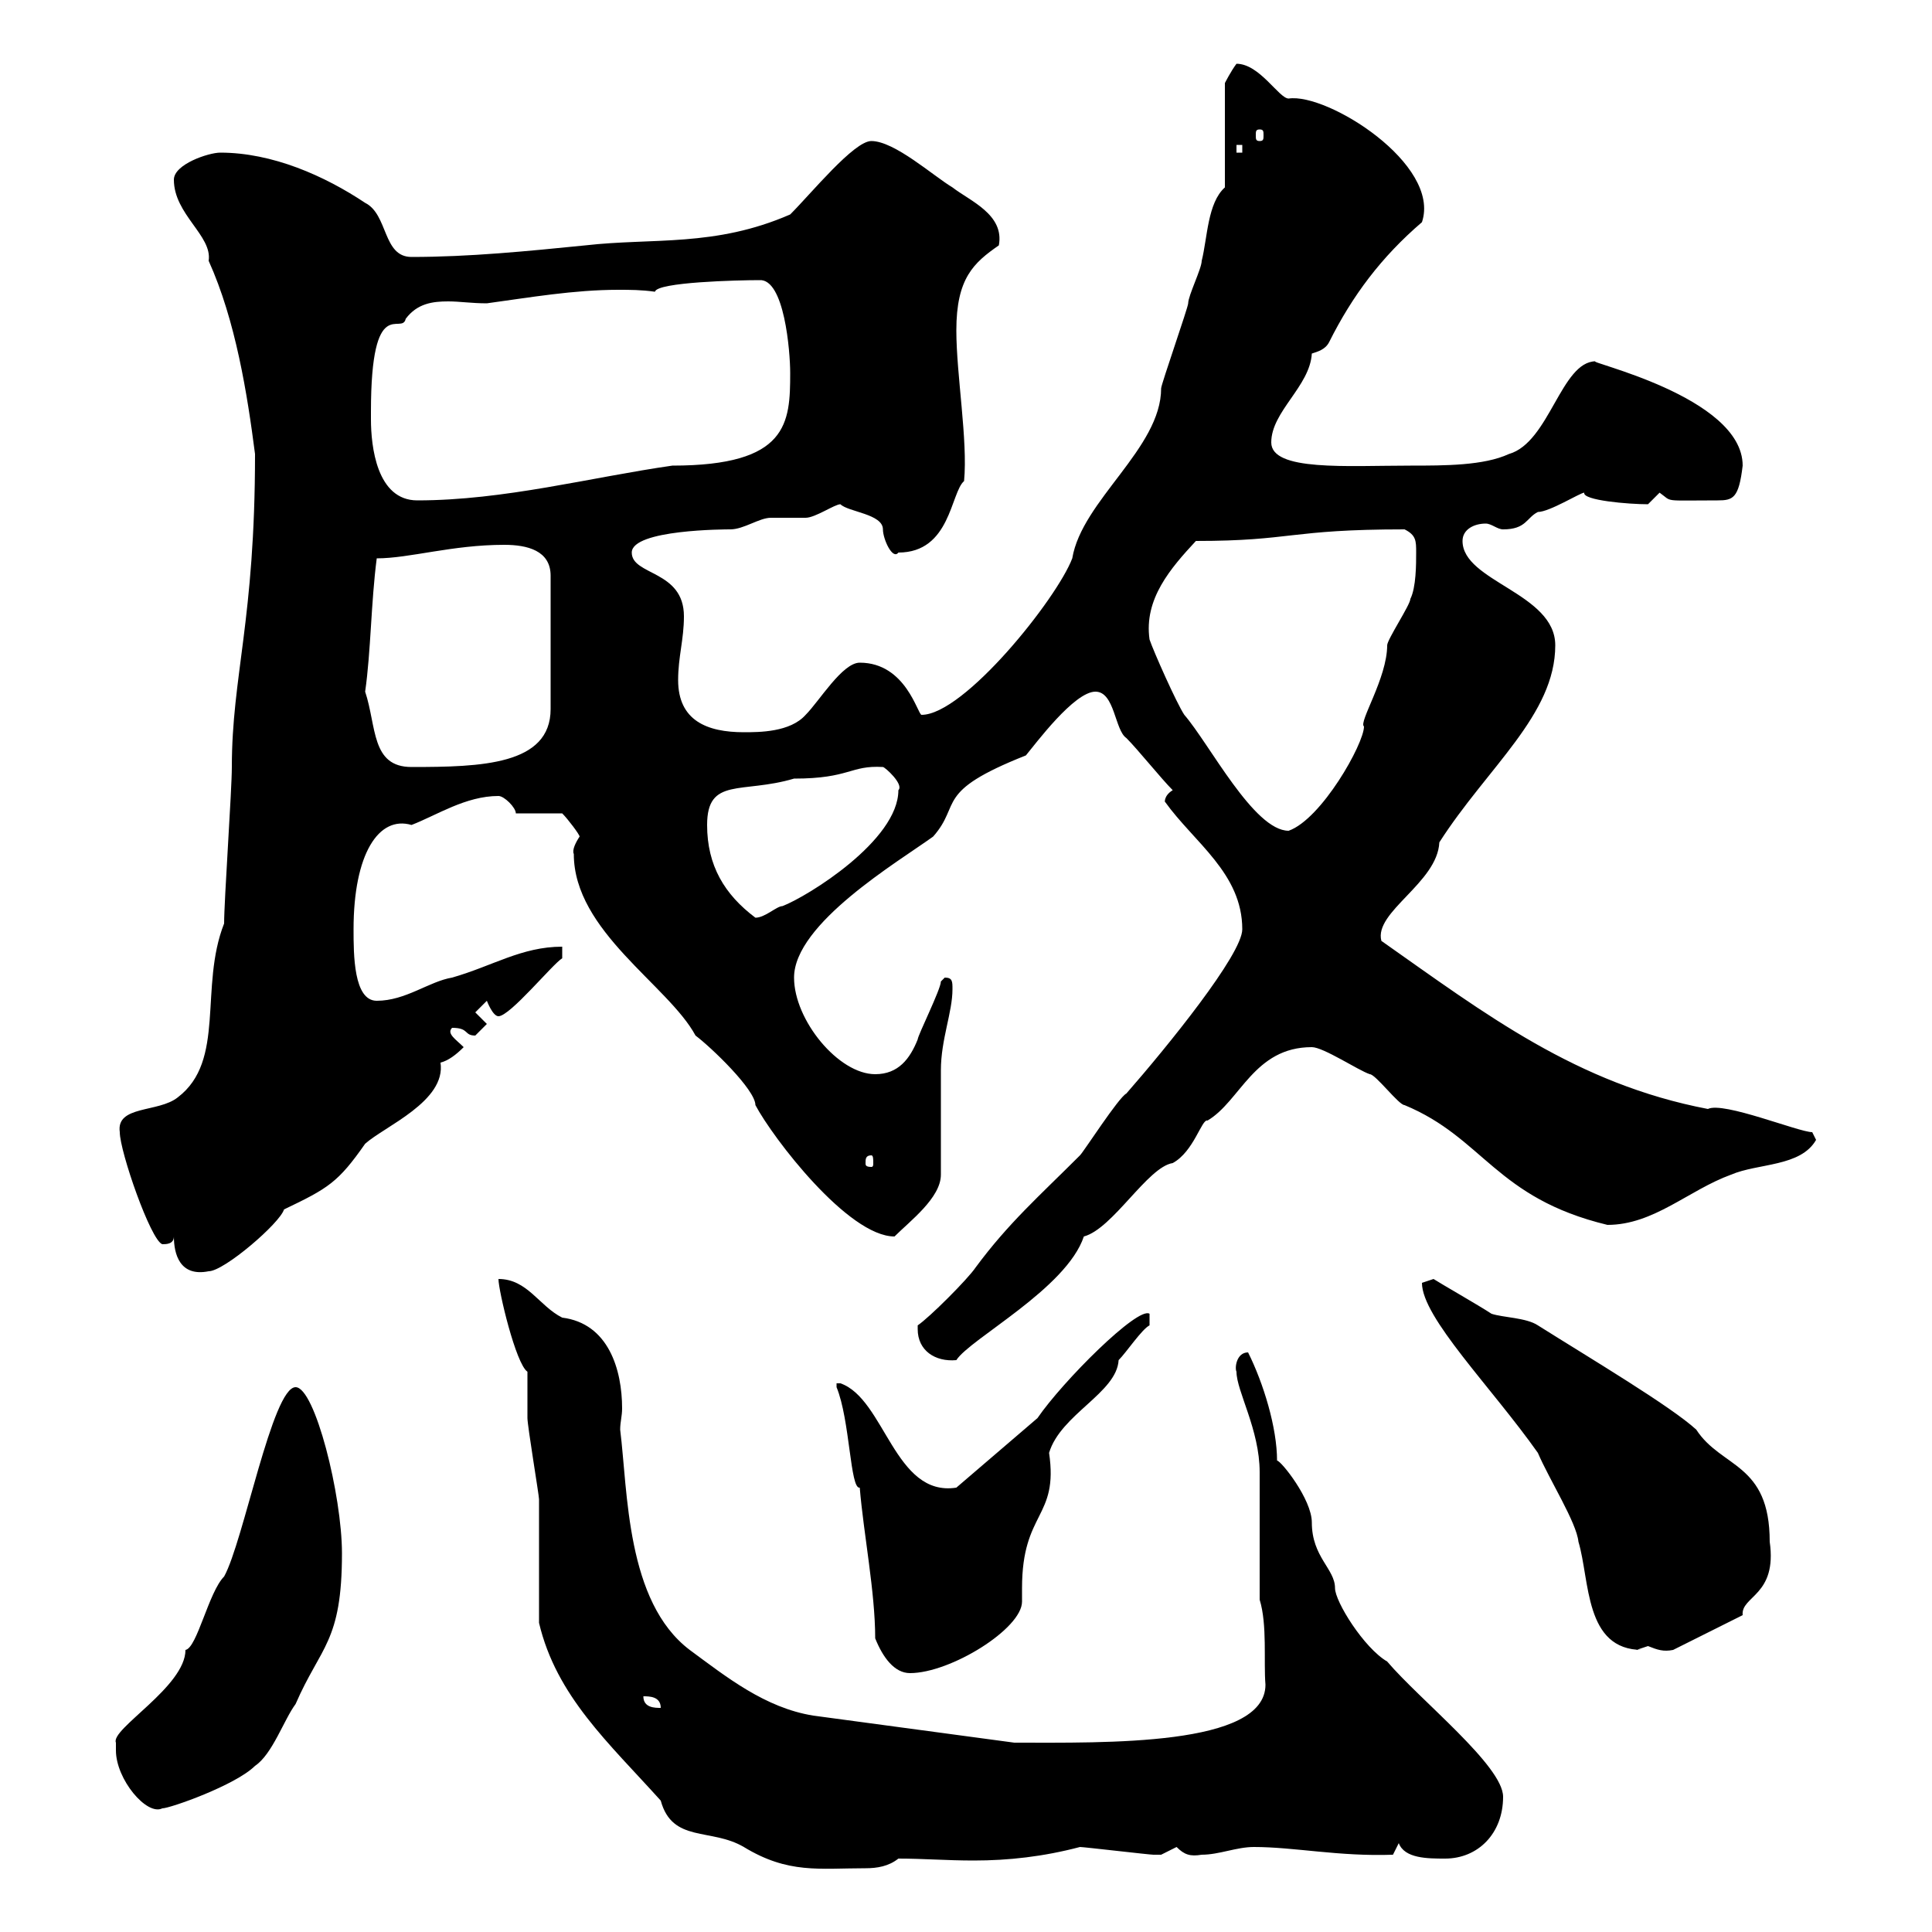 <svg xmlns="http://www.w3.org/2000/svg" xmlns:xlink="http://www.w3.org/1999/xlink" width="300" height="300"><path d="M83.70 252C86.40 263.40 94.50 270.60 102.60 279.60C104.40 286.20 110.40 283.80 115.50 286.80C122.40 291 127.20 290.10 134.40 290.10C136.20 290.10 138 289.80 139.50 288.60C143.40 288.60 147 288.90 151.20 288.90C156.60 288.90 162 288.30 167.70 286.80C168.30 286.80 178.50 288 179.10 288C179.10 288 179.10 288 180.30 288C180.30 288 182.70 286.80 182.70 286.80C183.90 288 184.80 288.30 186.60 288C189.30 288 192 286.80 194.70 286.80C201 286.80 207.90 288.30 216.30 288L217.20 286.20C218.10 288.60 221.70 288.60 224.40 288.60C229.50 288.60 233.40 284.70 233.40 279C233.40 274.20 220.50 264 215.40 258C211.80 255.90 207.30 248.70 207.30 246.60C207.30 243.60 203.70 241.80 203.70 236.40C203.70 232.80 198.90 226.80 198.30 226.80C198.30 221.70 196.20 214.80 193.80 210C192 210 191.70 212.40 192 213C192 216 195.60 222 195.60 228.60L195.60 248.40C196.80 252.30 196.20 258 196.50 261.60C196.50 271.20 171.60 270.60 157.50 270.60L126.30 266.40C118.80 265.20 112.80 260.40 107.10 256.20C97.20 248.70 97.50 231.60 96.30 222C96.30 220.80 96.60 219.90 96.60 218.70C96.60 212.70 94.50 205.50 87.30 204.60C83.70 202.80 81.90 198.60 77.40 198.60C77.40 200.40 80.10 211.80 81.90 213C81.90 213.60 81.90 219 81.90 220.20C81.90 221.40 83.70 232.20 83.70 232.80C83.70 235.80 83.70 249 83.70 252ZM18 271.80C18 276.30 22.80 282 25.20 280.80C26.40 280.80 36.60 277.20 39.60 274.20C42.30 272.40 44.10 267 45.90 264.60C49.80 255.60 53.10 255 53.10 241.20C53.10 232.20 48.90 215.40 45.90 215.40C42.30 215.40 37.80 239.40 34.80 244.80C32.40 247.20 30.60 255.90 28.80 256.20C28.80 261.90 17.10 268.50 18 270.60C18 270.60 18 271.80 18 271.80ZM99.90 263.40C100.80 263.40 102.60 263.40 102.60 265.20C101.70 265.20 99.90 265.20 99.90 263.40ZM135.90 254.40C137.10 257.40 138.90 259.80 141.30 259.80C147.60 259.80 158.70 252.90 158.70 248.70C158.70 247.80 158.70 247.20 158.70 246.60C158.70 234.60 164.40 235.80 162.90 225.60C164.70 219.60 173.40 216.30 173.70 211.20C174.90 210 177.30 206.40 178.50 205.80L178.50 204C176.70 202.80 165 214.50 161.10 220.20L148.50 231C138.90 232.50 137.40 217.20 130.50 214.80L129.90 214.80C129.90 214.80 129.90 215.40 129.90 215.40C132 220.50 132 231.30 133.50 231C134.10 238.20 135.90 247.20 135.90 254.40ZM238.80 225.60C240.60 229.80 244.80 236.40 245.10 239.40C246.90 245.40 246 256.20 255 256.20L254.10 256.20C254.10 256.20 255.90 255.60 255.90 255.60C257.40 256.20 258.30 256.50 259.80 256.20L270.60 250.80C270.30 247.80 276 247.80 274.80 239.40C274.80 227.10 267.30 228 263.40 222C259.50 218.40 246.90 210.90 238.80 205.80C237 204.60 233.40 204.60 231.60 204C229.80 202.80 223.50 199.20 222.60 198.60C222.60 198.60 220.80 199.20 220.80 199.20C220.80 204.60 231.60 215.40 238.80 225.60ZM142.50 206.40C142.50 209.70 145.20 211.50 148.50 211.20C150.60 207.90 165.60 200.10 168.30 192C172.80 190.80 178.20 181.20 182.10 180.60C185.40 178.80 186.60 173.70 187.50 174C192.60 171 194.70 162.60 203.70 162.60C205.50 162.60 210.90 166.20 212.70 166.80C213.60 166.80 217.20 171.60 218.10 171.60C230.40 176.70 232.20 186 249.60 190.20C256.80 190.20 262.20 184.80 268.80 182.40C273 180.60 279.60 181.20 282 177L281.40 175.80C279.30 175.80 267.60 171 265.20 172.20C244.80 168.30 230.70 157.50 214.50 146.10C213.30 141.60 223.20 137.10 223.50 130.80C231 119.10 241.50 111 241.50 100.20C241.50 92.10 227.10 90.30 227.10 84C227.10 82.20 228.90 81.30 230.70 81.30C231.60 81.30 232.50 82.20 233.40 82.20C237 82.20 237 80.40 238.80 79.50C240.60 79.50 245.40 76.50 246 76.50C245.70 77.70 252.90 78.30 255.90 78.30C255.90 78.30 257.70 76.50 257.70 76.50C259.80 78 258 77.70 266.70 77.70C269.10 77.70 270 77.40 270.60 72.30C270.60 61.50 245.70 56.10 247.80 56.10C242.40 56.10 240.60 68.70 234.30 70.50C230.40 72.30 224.40 72.30 219 72.30C209.10 72.30 197.40 73.20 197.40 68.70C197.40 63.90 203.40 60 203.70 54.90C204.60 54.60 205.80 54.30 206.40 53.10C210 45.90 214.50 39.90 220.80 34.50C223.80 25.50 206.10 14.40 200.10 15.30C198.60 15.30 195.60 9.90 192 9.90C191.10 11.10 190.20 12.90 190.20 12.90L190.20 29.10C187.50 31.50 187.50 36.90 186.60 40.50C186.60 41.70 184.50 45.90 184.50 47.10C184.50 47.70 180.30 59.70 180.30 60.30C180.30 69.60 168 77.70 166.50 86.70C164.10 93 149.70 111 143.10 111C142.50 111 140.70 102.90 133.50 102.90C130.80 102.90 127.20 108.90 125.10 111C122.70 113.70 117.90 113.70 115.50 113.70C109.80 113.70 105.30 111.90 105.30 105.60C105.30 102 106.20 99.30 106.20 95.70C106.20 88.50 98.10 89.40 98.10 85.80C98.10 82.20 112.80 82.20 113.40 82.20C115.50 82.20 117.90 80.40 119.70 80.40C120.90 80.40 124.50 80.40 125.10 80.40C126.60 80.40 129.60 78.30 130.50 78.30C131.70 79.50 137.10 79.80 137.10 82.20C137.10 83.70 138.60 87 139.50 85.80C147.60 85.80 147.60 76.50 149.70 74.70C150.30 68.40 148.50 58.20 148.50 51.30C148.50 43.20 151.20 40.80 155.10 38.10C156 33.30 150.60 31.20 147.90 29.10C144.90 27.30 138.90 21.90 135.30 21.90C132.60 21.90 126 30 122.70 33.30C111 38.40 101.40 36.90 90.90 38.10C81.90 39 72.90 39.90 63.90 39.90C59.40 39.90 60.30 33.30 56.70 31.50C50.40 27.30 42.30 23.70 34.20 23.70C32.40 23.70 27 25.50 27 27.90C27 33.30 33 36.60 32.40 40.50C36.60 49.80 38.40 61.20 39.60 70.50C39.60 96.30 36 105 36 119.10C36 122.70 34.80 139.80 34.80 143.40C30.90 153.30 35.10 164.70 27.60 170.40C24.60 172.80 18 171.60 18.60 175.80C18.60 178.80 23.40 192.60 25.20 193.20C25.80 193.20 27 193.20 27 192C27 194.70 27.90 198.30 32.40 197.40C34.80 197.40 43.50 189.90 44.10 187.80C51 184.50 52.50 183.60 56.70 177.60C59.70 174.90 69.30 171 68.40 165C69.60 164.70 70.80 163.80 72 162.60C70.80 161.40 69.30 160.50 70.20 159.60C72.90 159.60 72 160.80 73.80 160.80C73.80 160.80 75.60 159 75.60 159L73.80 157.20L75.60 155.40C75.60 155.40 76.50 157.80 77.40 157.80C79.20 157.80 85.80 149.70 87.30 148.80L87.30 147C81 147 76.50 150 70.20 151.80C66.60 152.40 63 155.40 58.50 155.40C54.90 155.40 54.90 148.20 54.90 144.30C54.90 132.60 58.80 126.60 63.90 128.10C67.80 126.60 72.30 123.60 77.40 123.60C78.30 123.60 80.10 125.40 80.10 126.30L87.30 126.30C88.20 127.20 90 129.60 90 129.90C89.40 130.80 88.80 132 89.10 132.60C89.10 144.60 103.80 153 108 160.80C110.40 162.60 117.30 169.20 117.30 171.60C120 176.70 131.70 192 138.90 192C141.30 189.60 146.10 186 146.10 182.40C146.10 179.40 146.10 168.60 146.10 166.20C146.10 161.40 147.90 157.20 147.90 153.60C147.90 152.40 147.90 151.80 146.70 151.80C146.70 151.80 146.10 152.40 146.10 152.40C146.10 153.60 142.50 160.80 142.50 161.40C141.30 164.40 139.50 166.80 135.90 166.80C130.20 166.80 123.30 158.40 123.30 151.80C123.30 143.40 139.50 133.80 144.90 129.90C149.40 124.80 144.90 123 159.30 117.30C160.80 115.50 166.80 107.40 170.10 107.40C173.10 107.40 173.10 113.40 174.90 114.60C176.70 116.40 180.30 120.90 182.10 122.70C180.60 123.60 180.90 124.80 180.90 124.50C185.40 130.80 192.90 135.60 192.90 144.30C192.90 148.20 181.20 162.60 174.90 169.80C173.70 170.40 168.30 178.80 167.70 179.40C161.40 185.70 156.60 189.90 151.50 196.80C150.30 198.60 144.30 204.60 142.50 205.80C142.50 205.80 142.50 206.40 142.50 206.40ZM135.30 179.40C135.60 179.40 135.60 180 135.60 180.60C135.60 180.90 135.60 181.20 135.30 181.20C134.40 181.20 134.40 180.90 134.40 180.60C134.40 180 134.40 179.40 135.30 179.40ZM109.80 128.10C109.80 120.60 115.20 123.30 123.30 120.90C132 120.90 132 118.80 137.10 119.10C137.40 119.10 140.40 121.80 139.50 122.70C139.50 130.50 125.40 139.20 121.50 140.70C120.60 140.70 118.80 142.50 117.30 142.50C112.50 138.90 109.80 134.40 109.80 128.10ZM178.50 99.30C177.60 93 181.80 88.20 185.70 84C200.70 84 200.10 82.20 218.10 82.20C219.90 83.10 219.90 84 219.90 85.80C219.90 87.60 219.90 91.20 219 93C219 93.90 215.40 99.30 215.40 100.20C215.40 105.30 210.90 112.20 211.80 112.80C211.80 115.50 205.20 127.20 200.10 129C194.70 129 187.80 115.50 183.90 111C182.70 109.20 179.10 101.10 178.50 99.30ZM56.70 107.40C57.60 101.10 57.60 93.60 58.50 86.70C63.60 86.70 70.20 84.60 78.30 84.60C81.90 84.60 85.50 85.50 85.50 89.40L85.50 110.10C85.50 118.80 74.70 119.10 63.90 119.10C57.60 119.10 58.50 112.80 56.70 107.40ZM57.60 65.10C57.60 65.10 57.60 63.90 57.60 63.90C57.60 45.30 62.40 52.20 63 49.50C64.80 47.10 67.20 46.80 69.60 46.80C71.40 46.80 73.20 47.10 75.60 47.10C82.20 46.20 89.10 45 96 45C97.80 45 99.60 45 101.70 45.30C102 43.80 114.60 43.50 117.90 43.50C121.80 43.20 122.70 54.60 122.70 57.90C122.70 65.70 122.40 72.30 104.40 72.30C91.80 74.10 78.30 77.70 64.80 77.70C58.50 77.70 57.60 69.30 57.60 65.10ZM192 22.50L192.90 22.50L192.90 23.70L192 23.70ZM195.60 20.10C196.20 20.10 196.20 20.40 196.20 21C196.20 21.60 196.20 21.90 195.60 21.90C195 21.90 195 21.60 195 21C195 20.40 195 20.10 195.60 20.10Z"/></svg>
